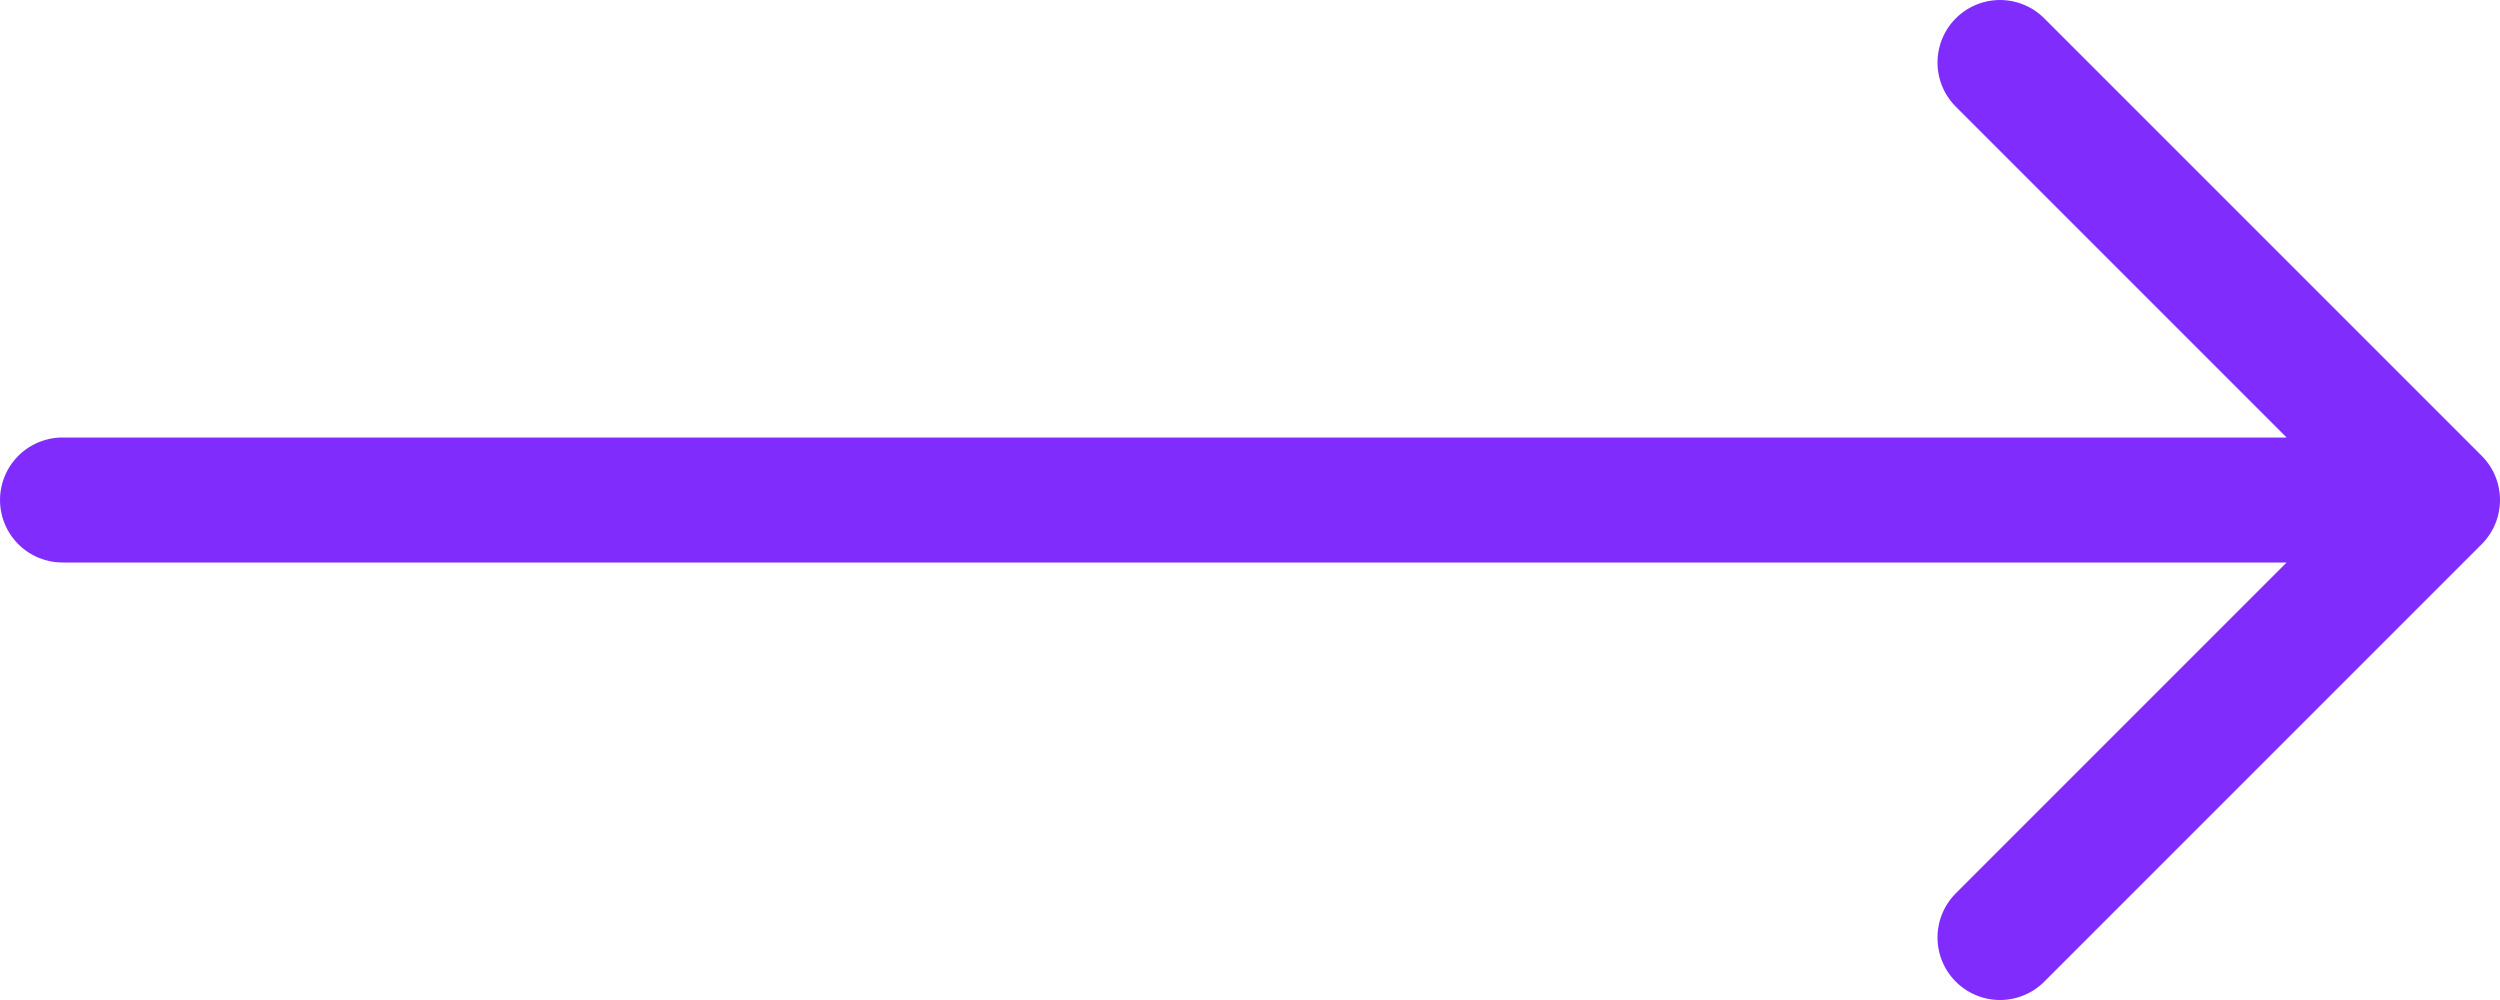 <svg width="40" height="16" viewBox="0 0 40 16" fill="none" xmlns="http://www.w3.org/2000/svg">
<path d="M1 8H39M39 8L32 1M39 8L32 15" stroke="#802CFD" stroke-width="2" stroke-linecap="round" stroke-linejoin="round"/>
</svg>
